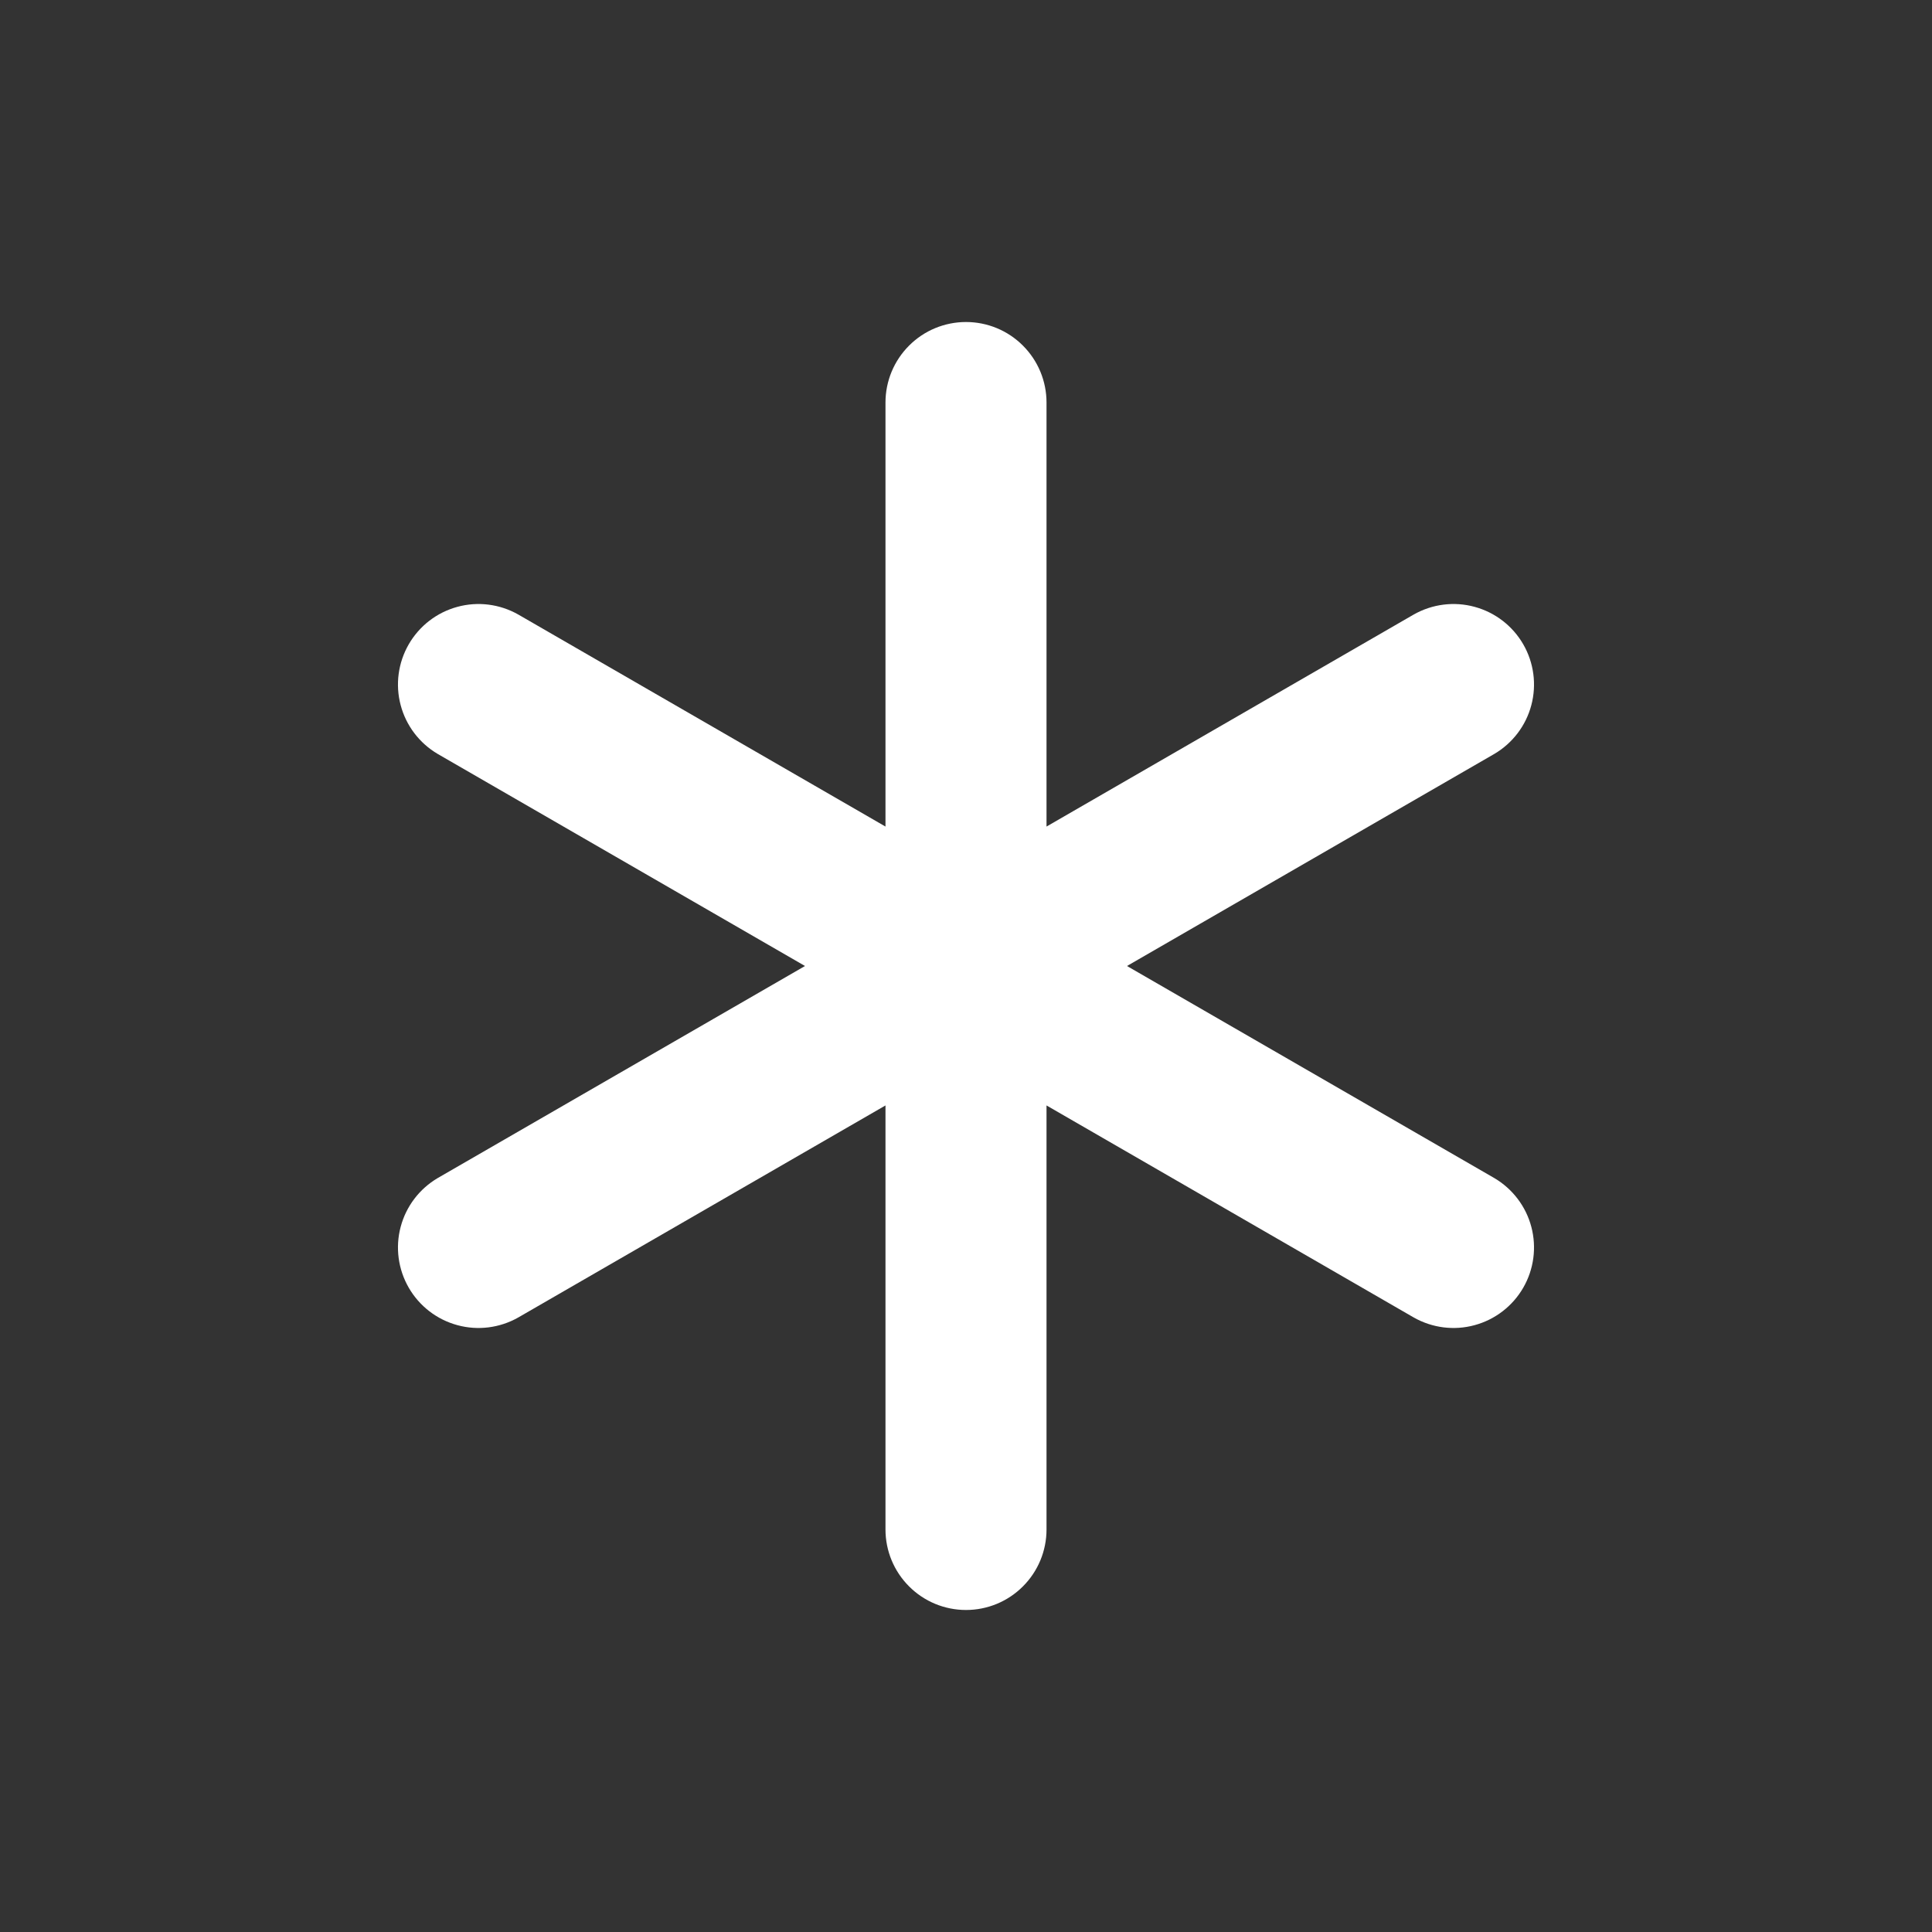 <svg width="40" height="40" viewBox="0 0 40 40" fill="none" xmlns="http://www.w3.org/2000/svg">
<rect x="0" y="0" width="40" height="40" fill="#333333" stroke="none"/>
<path d="M30.937 24.39L23.333 20L30.937 15.61C31.316 15.387 31.593 15.024 31.705 14.598C31.817 14.173 31.757 13.72 31.537 13.339C31.317 12.958 30.955 12.679 30.53 12.564C30.106 12.448 29.653 12.506 29.27 12.723L21.667 17.113V8.333C21.667 7.891 21.491 7.467 21.178 7.155C20.866 6.842 20.442 6.667 20 6.667C19.558 6.667 19.134 6.842 18.822 7.155C18.509 7.467 18.333 7.891 18.333 8.333V17.113L10.73 12.723C10.347 12.506 9.894 12.448 9.47 12.564C9.045 12.679 8.683 12.958 8.463 13.339C8.243 13.72 8.182 14.173 8.295 14.598C8.407 15.024 8.684 15.387 9.063 15.61L16.667 20L9.063 24.39C8.684 24.613 8.407 24.976 8.295 25.402C8.182 25.827 8.243 26.28 8.463 26.661C8.683 27.042 9.045 27.321 9.47 27.436C9.894 27.552 10.347 27.494 10.73 27.277L18.333 22.887V31.667C18.333 32.109 18.509 32.533 18.822 32.845C19.134 33.158 19.558 33.333 20 33.333C20.442 33.333 20.866 33.158 21.178 32.845C21.491 32.533 21.667 32.109 21.667 31.667V22.887L29.27 27.277C29.653 27.494 30.106 27.552 30.53 27.436C30.955 27.321 31.317 27.042 31.537 26.661C31.757 26.28 31.817 25.827 31.705 25.402C31.593 24.976 31.316 24.613 30.937 24.39Z" fill="white"/>
</svg>
